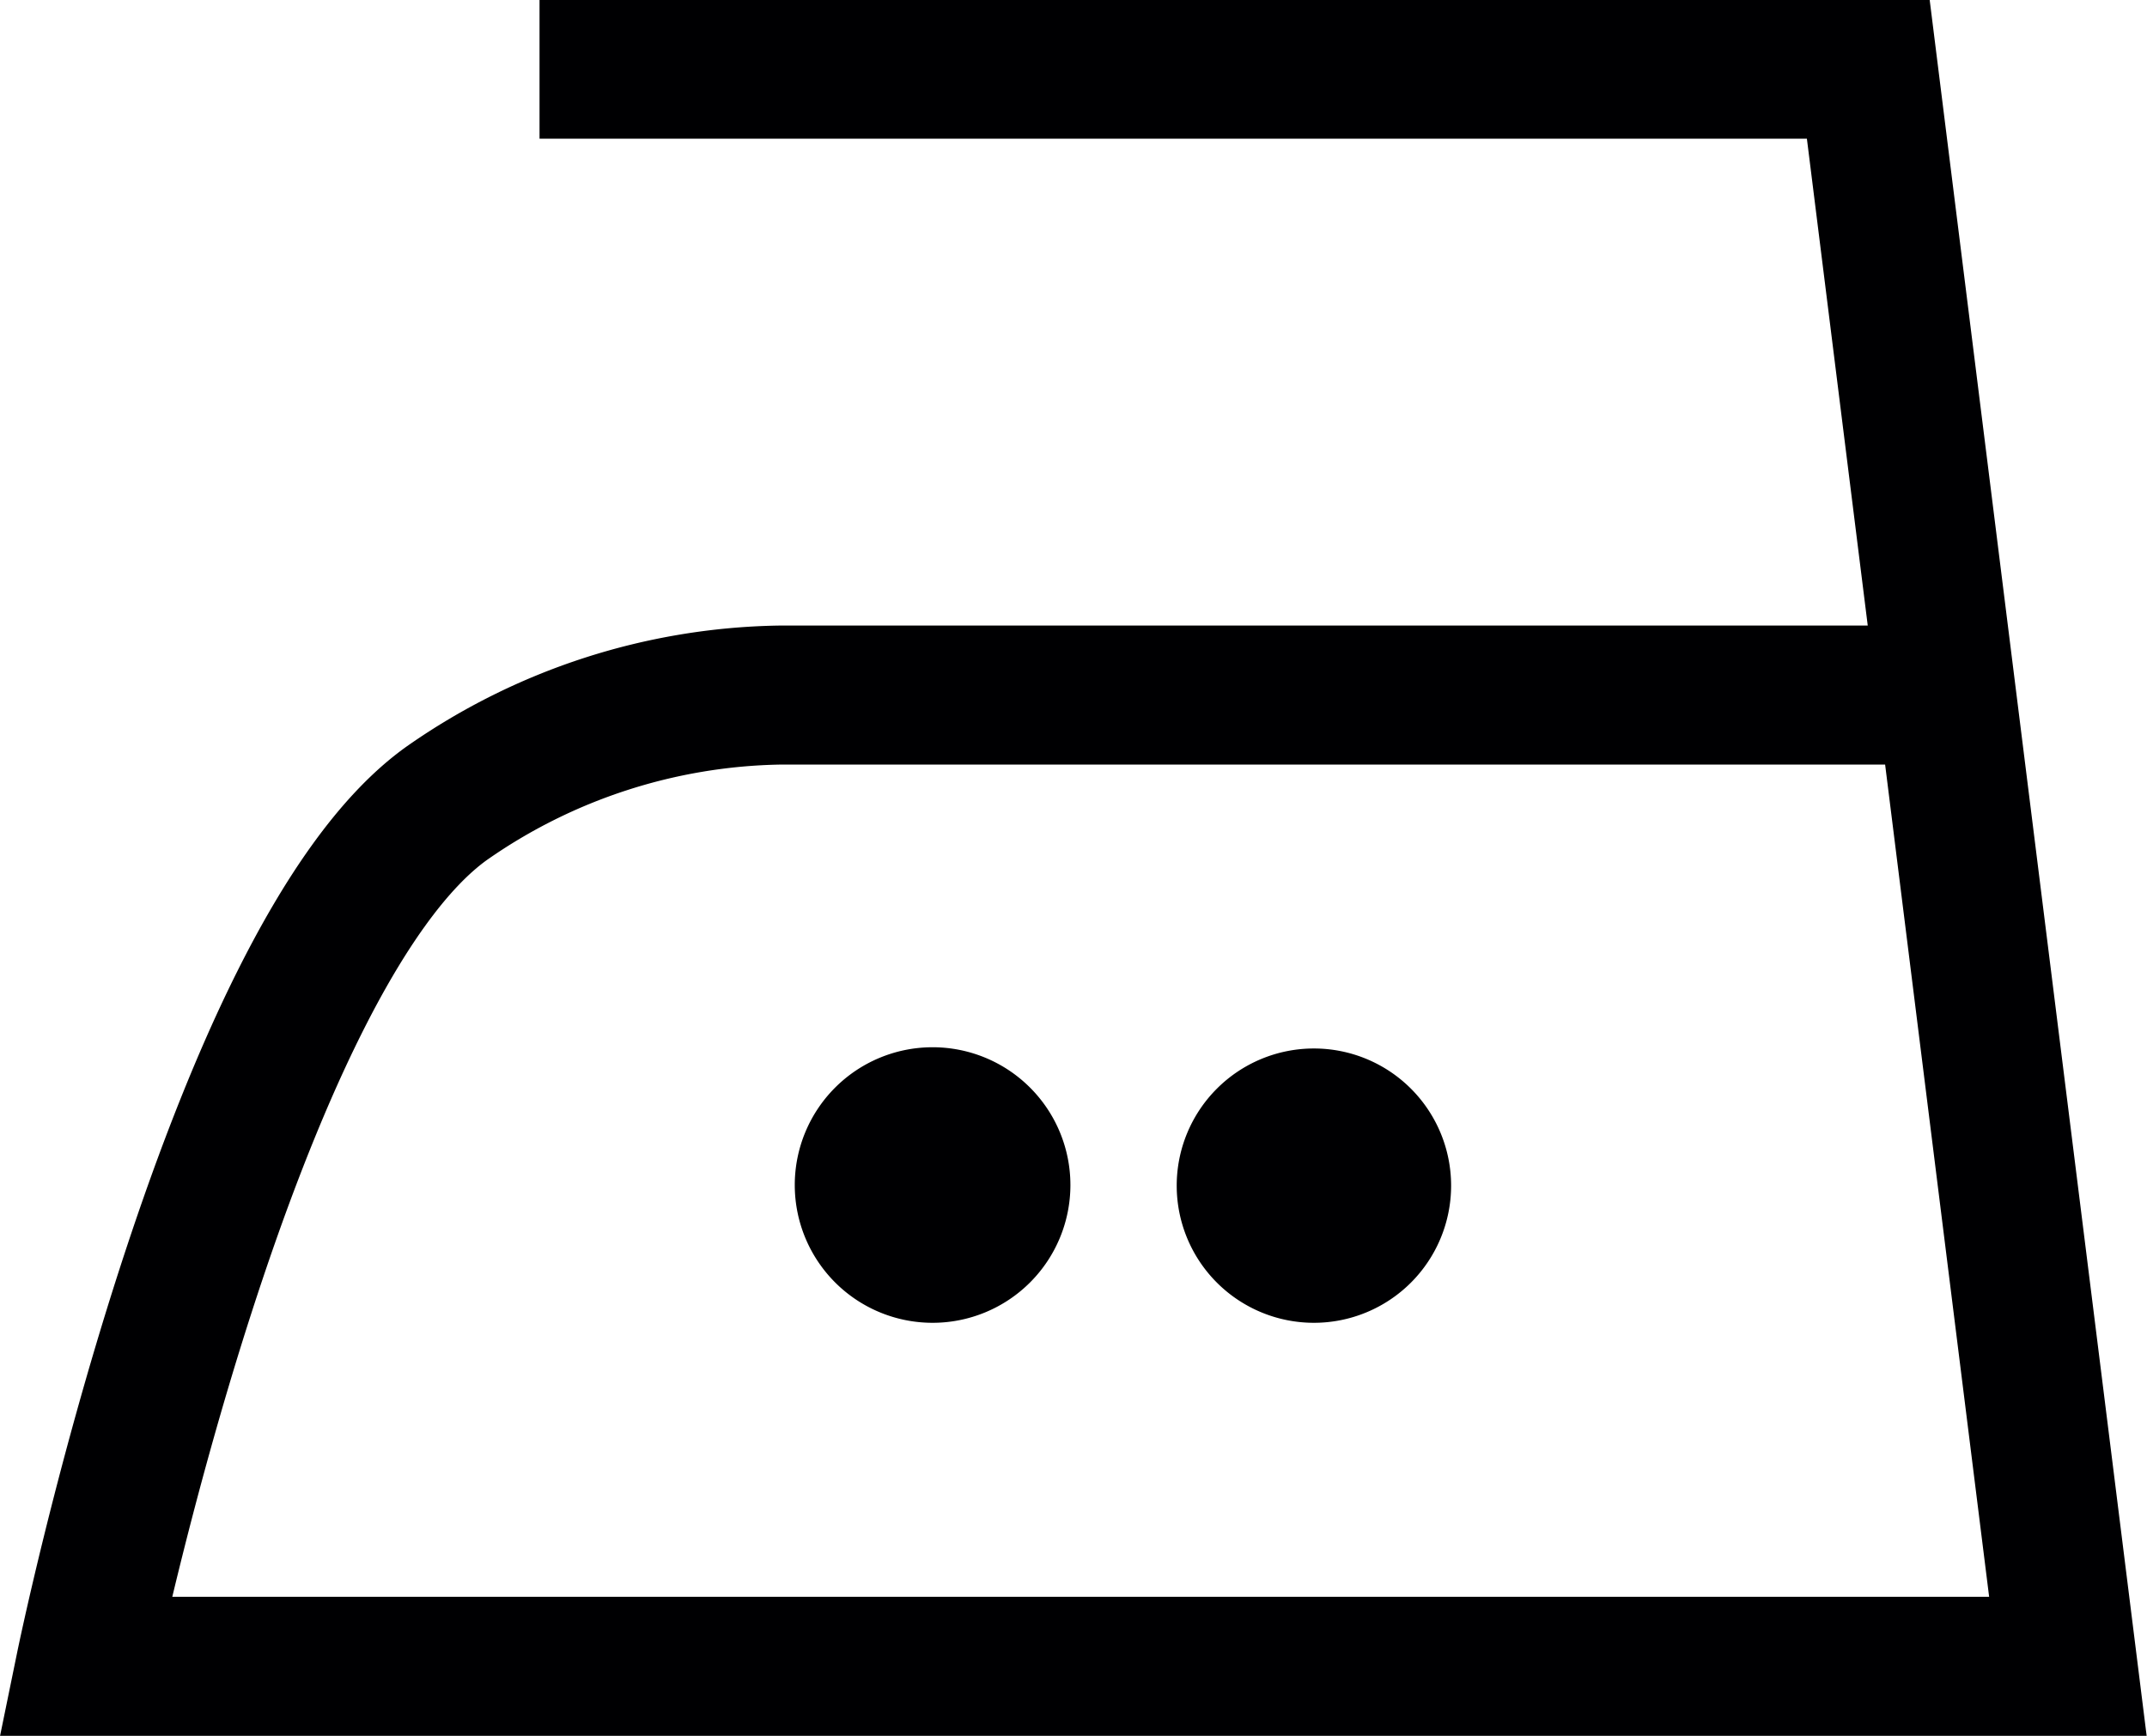 <svg xmlns="http://www.w3.org/2000/svg" xmlns:xlink="http://www.w3.org/1999/xlink" viewBox="0 0 34.74 28.1"><defs><style>.cls-1,.cls-3{fill:none;}.cls-2{clip-path:url(#clip-path);}.cls-3{stroke:#000002;stroke-width:2.25px;}.cls-4{fill:#000002;}</style><clipPath id="clip-path" transform="translate(-0.39 -0.5)"><rect class="cls-1" width="35.5" height="29.5"/></clipPath></defs><title>Risorsa 5</title><g id="Livello_2" data-name="Livello 2"><g id="Livello_1-2" data-name="Livello 1"><g class="cls-2"><path class="cls-3" d="M9.12,1.62h21.5l3.23,25.85H1.77S4.12,16,7.62,13.5A9.66,9.66,0,0,1,13,11.75H31.12" transform="translate(-0.39 -0.5)"/></g><path class="cls-4" d="M19.43,19.69a2.22,2.22,0,1,1,2.22,2.22,2.22,2.22,0,0,1-2.22-2.22" transform="translate(-0.39 -0.5)"/><path class="cls-4" d="M13.25,19.69a2.23,2.23,0,1,1,2.23,2.22,2.23,2.23,0,0,1-2.23-2.22" transform="translate(-0.39 -0.5)"/></g></g></svg>